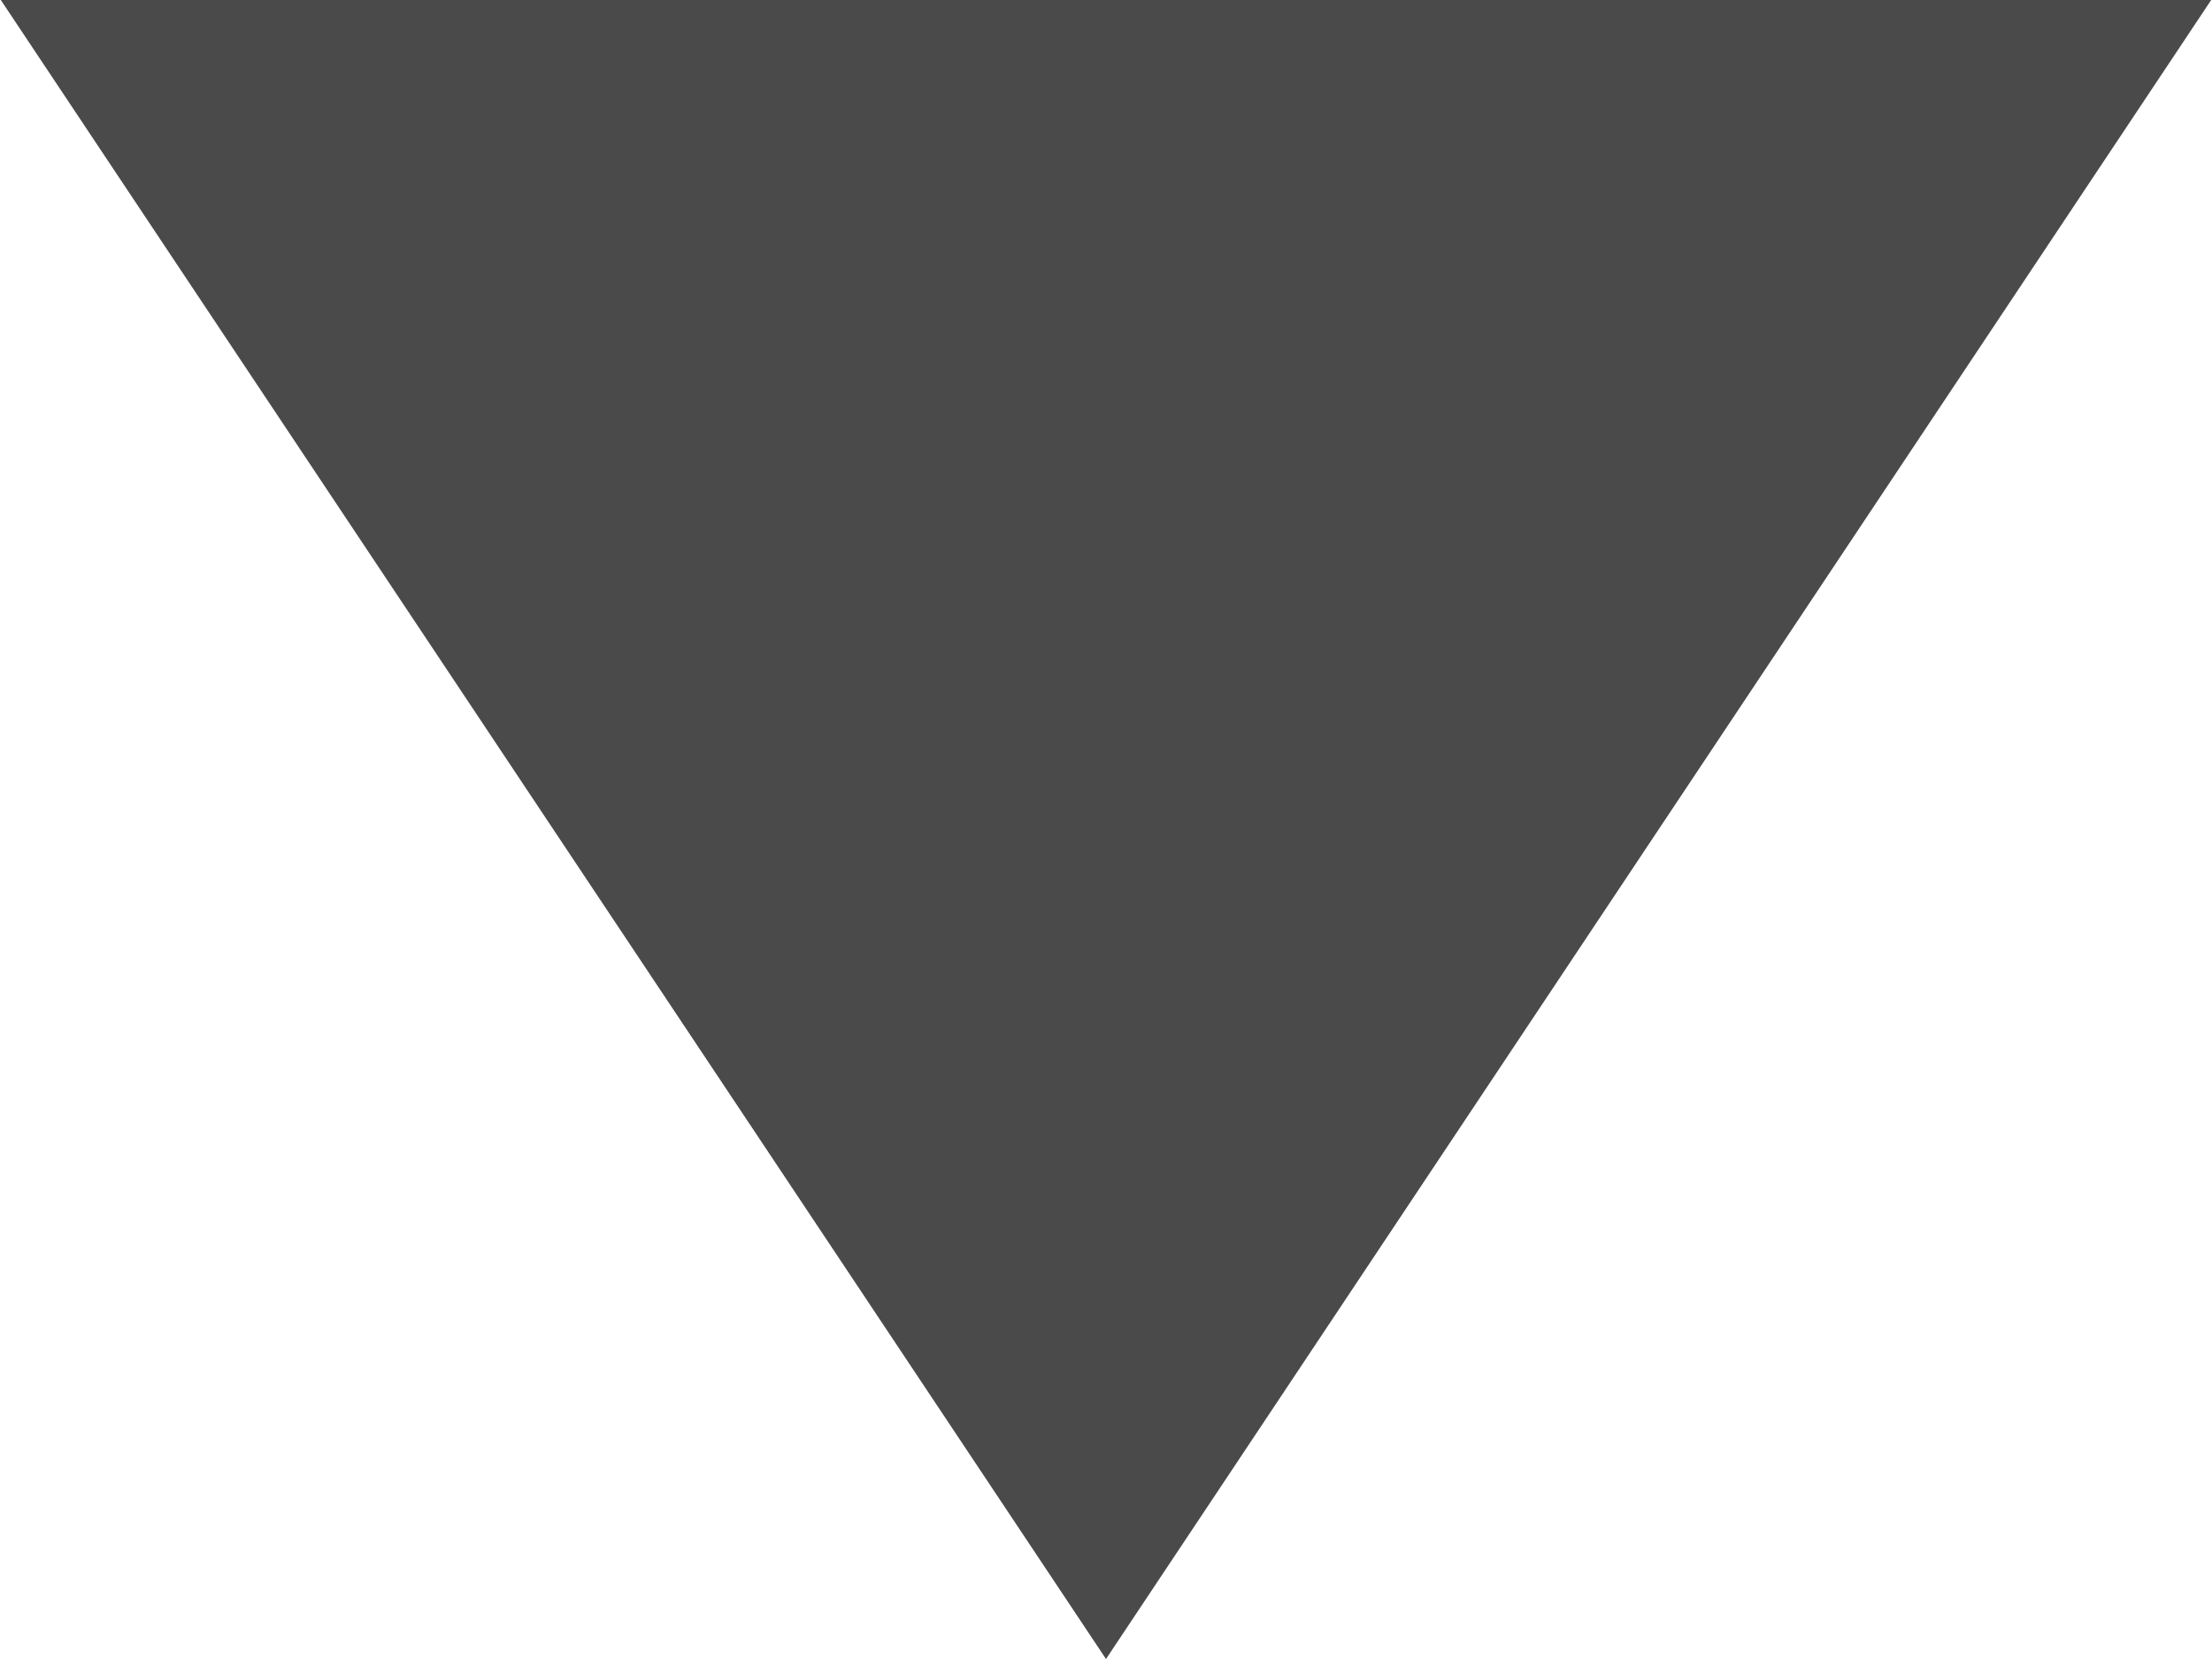 <?xml version="1.0" encoding="UTF-8"?> <svg xmlns="http://www.w3.org/2000/svg" width="52" height="39" viewBox="0 0 52 39" fill="none"> <path d="M26 39L0.019 0L51.981 0L26 39Z" fill="#4A4A4A"></path> </svg> 